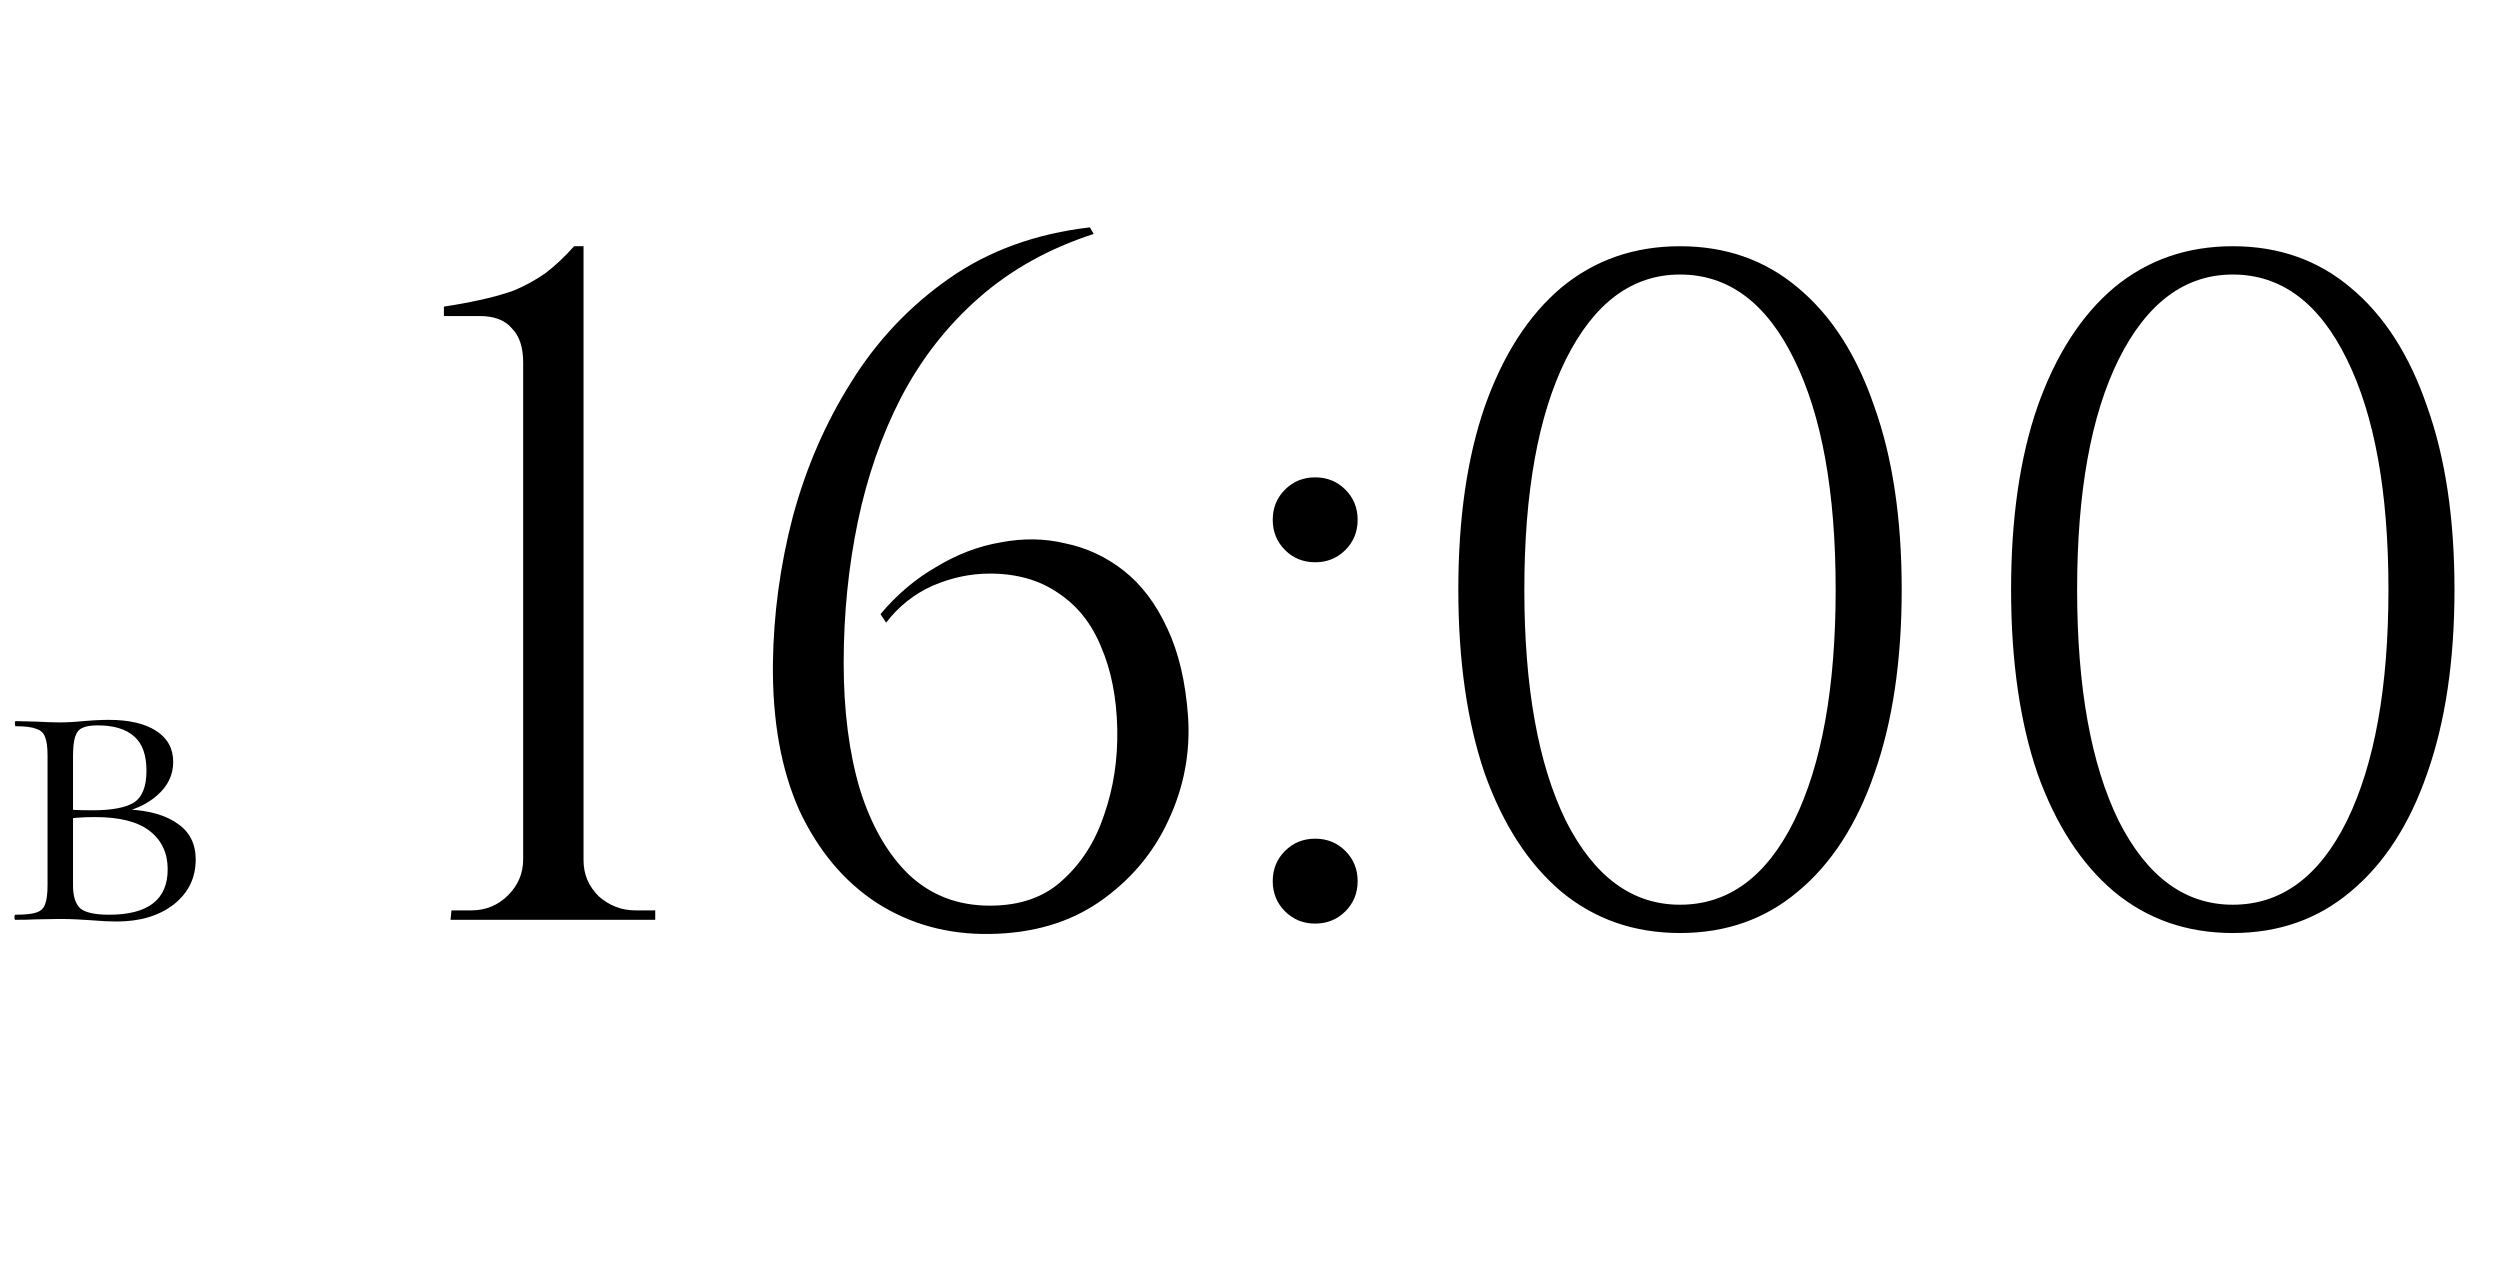 <?xml version="1.0" encoding="UTF-8"?> <svg xmlns="http://www.w3.org/2000/svg" width="106" height="54" viewBox="0 0 106 54" fill="none"><path d="M27.782 39H19.102L19.142 38.6H19.982C20.595 38.6 21.115 38.387 21.542 37.96C21.968 37.533 22.182 37.027 22.182 36.44V15.36C22.182 14.72 22.022 14.24 21.702 13.92C21.409 13.573 20.955 13.4 20.342 13.4H18.822V13C19.355 12.92 19.862 12.827 20.342 12.72C20.849 12.613 21.328 12.48 21.782 12.32C22.235 12.133 22.675 11.893 23.102 11.6C23.529 11.28 23.942 10.893 24.342 10.44H24.742V36.48C24.742 37.067 24.955 37.573 25.382 38C25.835 38.4 26.355 38.6 26.942 38.6H27.782V39ZM46.212 9.64L46.372 9.92C44.478 10.533 42.852 11.44 41.492 12.64C40.158 13.813 39.065 15.213 38.212 16.84C37.385 18.44 36.772 20.2 36.372 22.12C35.972 24.04 35.772 26.04 35.772 28.12C35.772 30.12 35.998 31.893 36.452 33.44C36.932 34.987 37.625 36.2 38.532 37.08C39.465 37.96 40.612 38.4 41.972 38.4C43.252 38.4 44.279 38.04 45.052 37.32C45.852 36.6 46.438 35.68 46.812 34.56C47.212 33.413 47.398 32.2 47.372 30.92C47.345 29.587 47.118 28.427 46.692 27.44C46.292 26.453 45.692 25.693 44.892 25.16C44.092 24.6 43.118 24.32 41.972 24.32C41.145 24.32 40.332 24.493 39.532 24.84C38.758 25.187 38.105 25.707 37.572 26.4L37.332 26.04C38.025 25.213 38.812 24.547 39.692 24.04C40.572 23.507 41.478 23.16 42.412 23C43.372 22.813 44.292 22.827 45.172 23.04C46.078 23.227 46.905 23.613 47.652 24.2C48.398 24.787 49.012 25.6 49.492 26.64C49.972 27.653 50.265 28.893 50.372 30.36C50.478 31.907 50.199 33.387 49.532 34.8C48.892 36.187 47.919 37.333 46.612 38.24C45.332 39.12 43.785 39.573 41.972 39.6C40.185 39.627 38.585 39.187 37.172 38.28C35.785 37.373 34.692 36.067 33.892 34.36C33.118 32.627 32.745 30.547 32.772 28.12C32.798 26.04 33.078 23.973 33.612 21.92C34.172 19.84 34.998 17.933 36.092 16.2C37.185 14.44 38.572 12.973 40.252 11.8C41.932 10.627 43.919 9.907 46.212 9.64ZM55.764 23.84C55.257 23.84 54.831 23.667 54.484 23.32C54.137 22.973 53.964 22.547 53.964 22.04C53.964 21.533 54.137 21.107 54.484 20.76C54.831 20.413 55.257 20.24 55.764 20.24C56.271 20.24 56.697 20.413 57.044 20.76C57.391 21.107 57.564 21.533 57.564 22.04C57.564 22.547 57.391 22.973 57.044 23.32C56.697 23.667 56.271 23.84 55.764 23.84ZM55.764 39.16C55.257 39.16 54.831 38.987 54.484 38.64C54.137 38.293 53.964 37.867 53.964 37.36C53.964 36.853 54.137 36.427 54.484 36.08C54.831 35.733 55.257 35.56 55.764 35.56C56.271 35.56 56.697 35.733 57.044 36.08C57.391 36.427 57.564 36.853 57.564 37.36C57.564 37.867 57.391 38.293 57.044 38.64C56.697 38.987 56.271 39.16 55.764 39.16ZM71.233 10.44C73.179 10.44 74.846 11.027 76.233 12.2C77.646 13.373 78.726 15.053 79.472 17.24C80.246 19.4 80.632 21.987 80.632 25C80.632 28.013 80.246 30.613 79.472 32.8C78.726 34.96 77.646 36.627 76.233 37.8C74.846 38.973 73.179 39.56 71.233 39.56C69.286 39.56 67.606 38.973 66.192 37.8C64.806 36.627 63.726 34.96 62.953 32.8C62.206 30.613 61.833 28.013 61.833 25C61.833 21.987 62.206 19.4 62.953 17.24C63.726 15.053 64.806 13.373 66.192 12.2C67.606 11.027 69.286 10.44 71.233 10.44ZM71.233 11.64C69.206 11.64 67.593 12.84 66.392 15.24C65.219 17.613 64.632 20.867 64.632 25C64.632 29.133 65.219 32.4 66.392 34.8C67.593 37.173 69.206 38.36 71.233 38.36C73.286 38.36 74.899 37.173 76.073 34.8C77.246 32.4 77.832 29.133 77.832 25C77.832 20.867 77.246 17.613 76.073 15.24C74.899 12.84 73.286 11.64 71.233 11.64ZM94.67 10.44C96.617 10.44 98.283 11.027 99.67 12.2C101.083 13.373 102.163 15.053 102.91 17.24C103.683 19.4 104.07 21.987 104.07 25C104.07 28.013 103.683 30.613 102.91 32.8C102.163 34.96 101.083 36.627 99.67 37.8C98.283 38.973 96.617 39.56 94.67 39.56C92.723 39.56 91.043 38.973 89.63 37.8C88.243 36.627 87.163 34.96 86.39 32.8C85.643 30.613 85.27 28.013 85.27 25C85.27 21.987 85.643 19.4 86.39 17.24C87.163 15.053 88.243 13.373 89.63 12.2C91.043 11.027 92.723 10.44 94.67 10.44ZM94.67 11.64C92.643 11.64 91.03 12.84 89.83 15.24C88.657 17.613 88.07 20.867 88.07 25C88.07 29.133 88.657 32.4 89.83 34.8C91.03 37.173 92.643 38.36 94.67 38.36C96.723 38.36 98.337 37.173 99.51 34.8C100.683 32.4 101.27 29.133 101.27 25C101.27 20.867 100.683 17.613 99.51 15.24C98.337 12.84 96.723 11.64 94.67 11.64Z" fill="black"></path><path d="M5.436 34.32C6.348 34.368 7.05 34.572 7.542 34.932C8.046 35.28 8.298 35.784 8.298 36.444C8.298 37.224 7.986 37.86 7.362 38.352C6.738 38.832 5.934 39.072 4.95 39.072C4.638 39.072 4.272 39.054 3.852 39.018C3.684 39.006 3.486 38.994 3.258 38.982C3.03 38.97 2.784 38.964 2.52 38.964L1.476 38.982C1.272 38.994 0.996 39 0.648 39C0.624 39 0.612 38.964 0.612 38.892C0.612 38.82 0.624 38.784 0.648 38.784C1.056 38.784 1.35 38.754 1.53 38.694C1.722 38.634 1.848 38.52 1.908 38.352C1.98 38.172 2.016 37.902 2.016 37.542V32.034C2.016 31.674 1.98 31.41 1.908 31.242C1.848 31.074 1.722 30.96 1.53 30.9C1.35 30.828 1.062 30.792 0.666 30.792C0.642 30.792 0.63 30.756 0.63 30.684C0.63 30.612 0.642 30.576 0.666 30.576L1.476 30.594C1.932 30.618 2.28 30.63 2.52 30.63C2.844 30.63 3.174 30.612 3.51 30.576C3.63 30.564 3.798 30.552 4.014 30.54C4.242 30.528 4.44 30.522 4.608 30.522C5.472 30.522 6.144 30.678 6.624 30.99C7.104 31.302 7.344 31.74 7.344 32.304C7.344 32.856 7.116 33.33 6.66 33.726C6.216 34.122 5.628 34.38 4.896 34.5L5.436 34.32ZM4.14 30.756C3.852 30.756 3.636 30.792 3.492 30.864C3.348 30.924 3.246 31.05 3.186 31.242C3.126 31.422 3.096 31.698 3.096 32.07V34.392L2.646 34.302C2.97 34.338 3.402 34.356 3.942 34.356C4.734 34.356 5.31 34.248 5.67 34.032C6.03 33.804 6.21 33.354 6.21 32.682C6.21 32.01 6.036 31.524 5.688 31.224C5.34 30.912 4.824 30.756 4.14 30.756ZM4.626 38.784C6.282 38.784 7.11 38.142 7.11 36.858C7.11 36.174 6.858 35.634 6.354 35.238C5.85 34.842 5.076 34.644 4.032 34.644C3.48 34.644 3.018 34.68 2.646 34.752L3.096 34.608V37.542C3.096 37.998 3.198 38.322 3.402 38.514C3.618 38.694 4.026 38.784 4.626 38.784Z" fill="black"></path></svg> 
